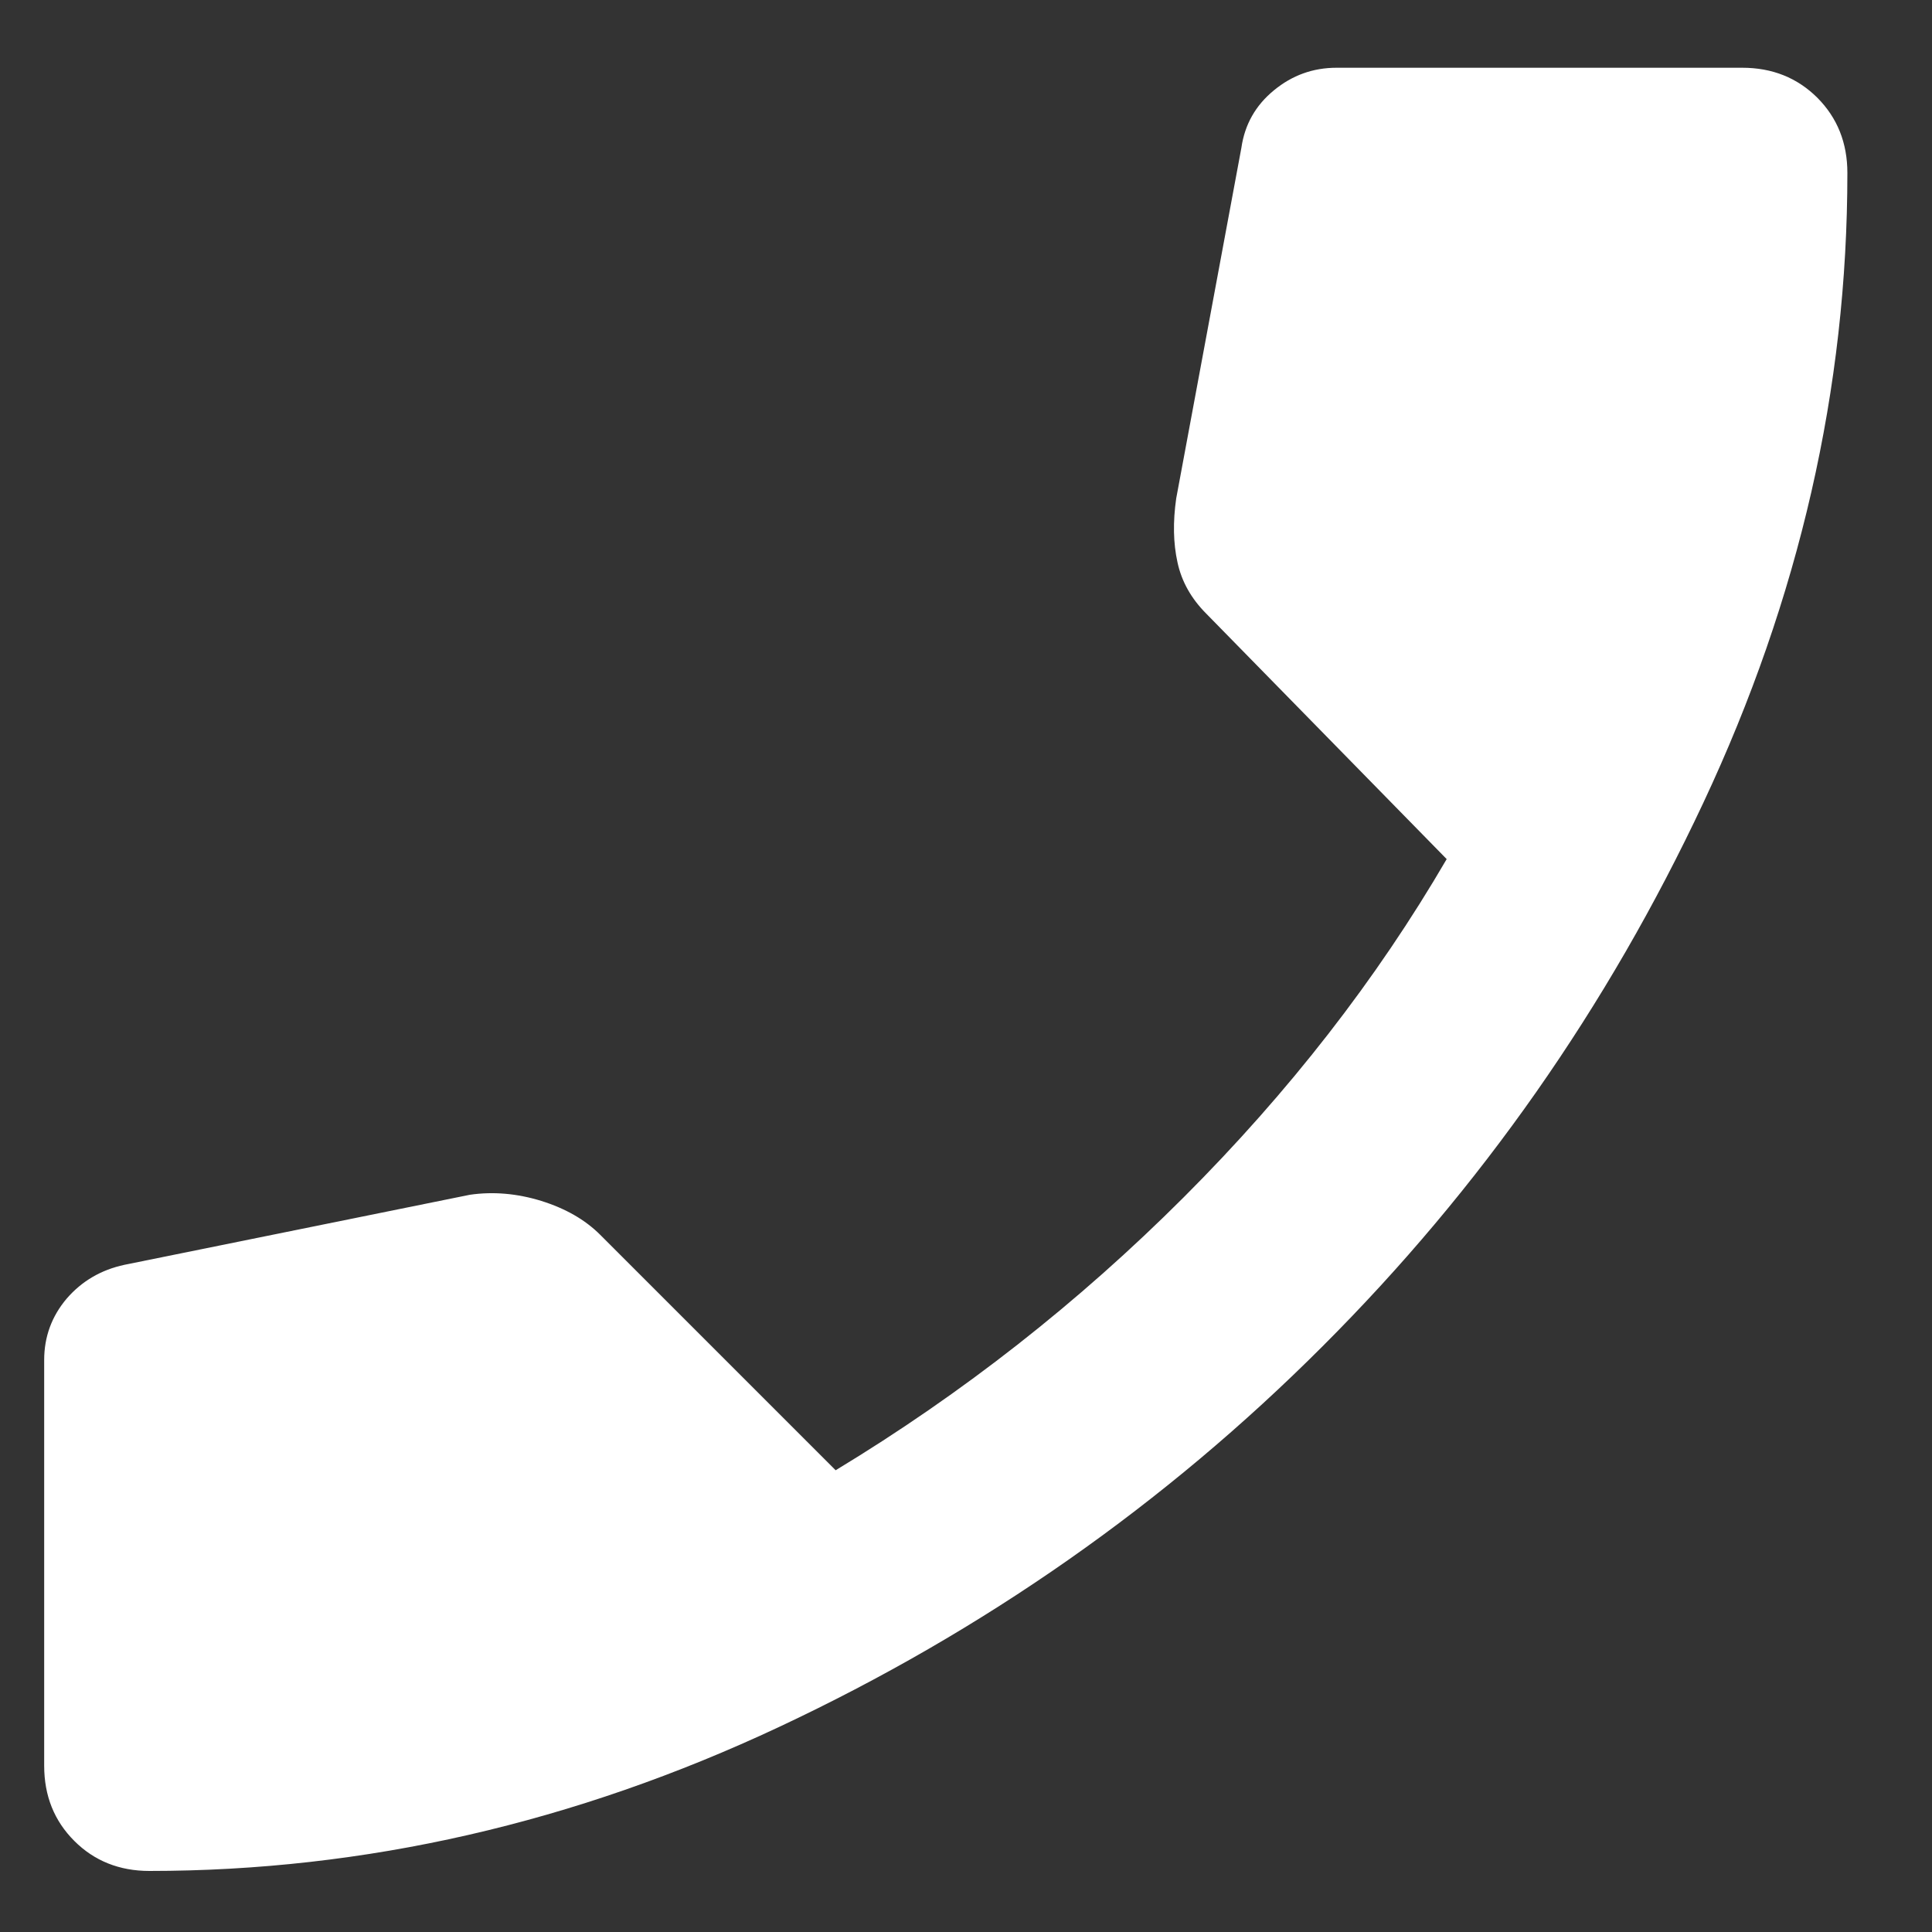 <?xml version="1.0" encoding="UTF-8"?>
<svg xmlns="http://www.w3.org/2000/svg" width="15" height="15" viewBox="0 0 15 15" fill="none">
  <rect x="0" y="0" width="15" height="15" fill="#333333" stroke="none"/>
  <path d="M1.16 14.526C0.927 14.526 0.732 14.448 0.577 14.293C0.421 14.137 0.343 13.943 0.343 13.709V10.559C0.343 10.378 0.402 10.219 0.518 10.082C0.635 9.947 0.784 9.859 0.966 9.82L3.649 9.276C3.83 9.25 4.015 9.266 4.203 9.324C4.391 9.383 4.543 9.47 4.66 9.587L6.488 11.415C7.473 10.819 8.374 10.112 9.191 9.295C10.007 8.479 10.688 7.604 11.232 6.67L9.366 4.765C9.249 4.648 9.174 4.515 9.142 4.366C9.109 4.217 9.106 4.052 9.132 3.87L9.638 1.148C9.664 0.967 9.748 0.818 9.891 0.701C10.033 0.584 10.195 0.526 10.377 0.526H13.527C13.76 0.526 13.954 0.604 14.11 0.759C14.265 0.915 14.343 1.109 14.343 1.343C14.343 3.015 13.97 4.645 13.225 6.232C12.48 7.821 11.495 9.227 10.269 10.452C9.045 11.677 7.638 12.662 6.051 13.407C4.462 14.153 2.832 14.526 1.16 14.526Z" fill="white"></path>
</svg>
